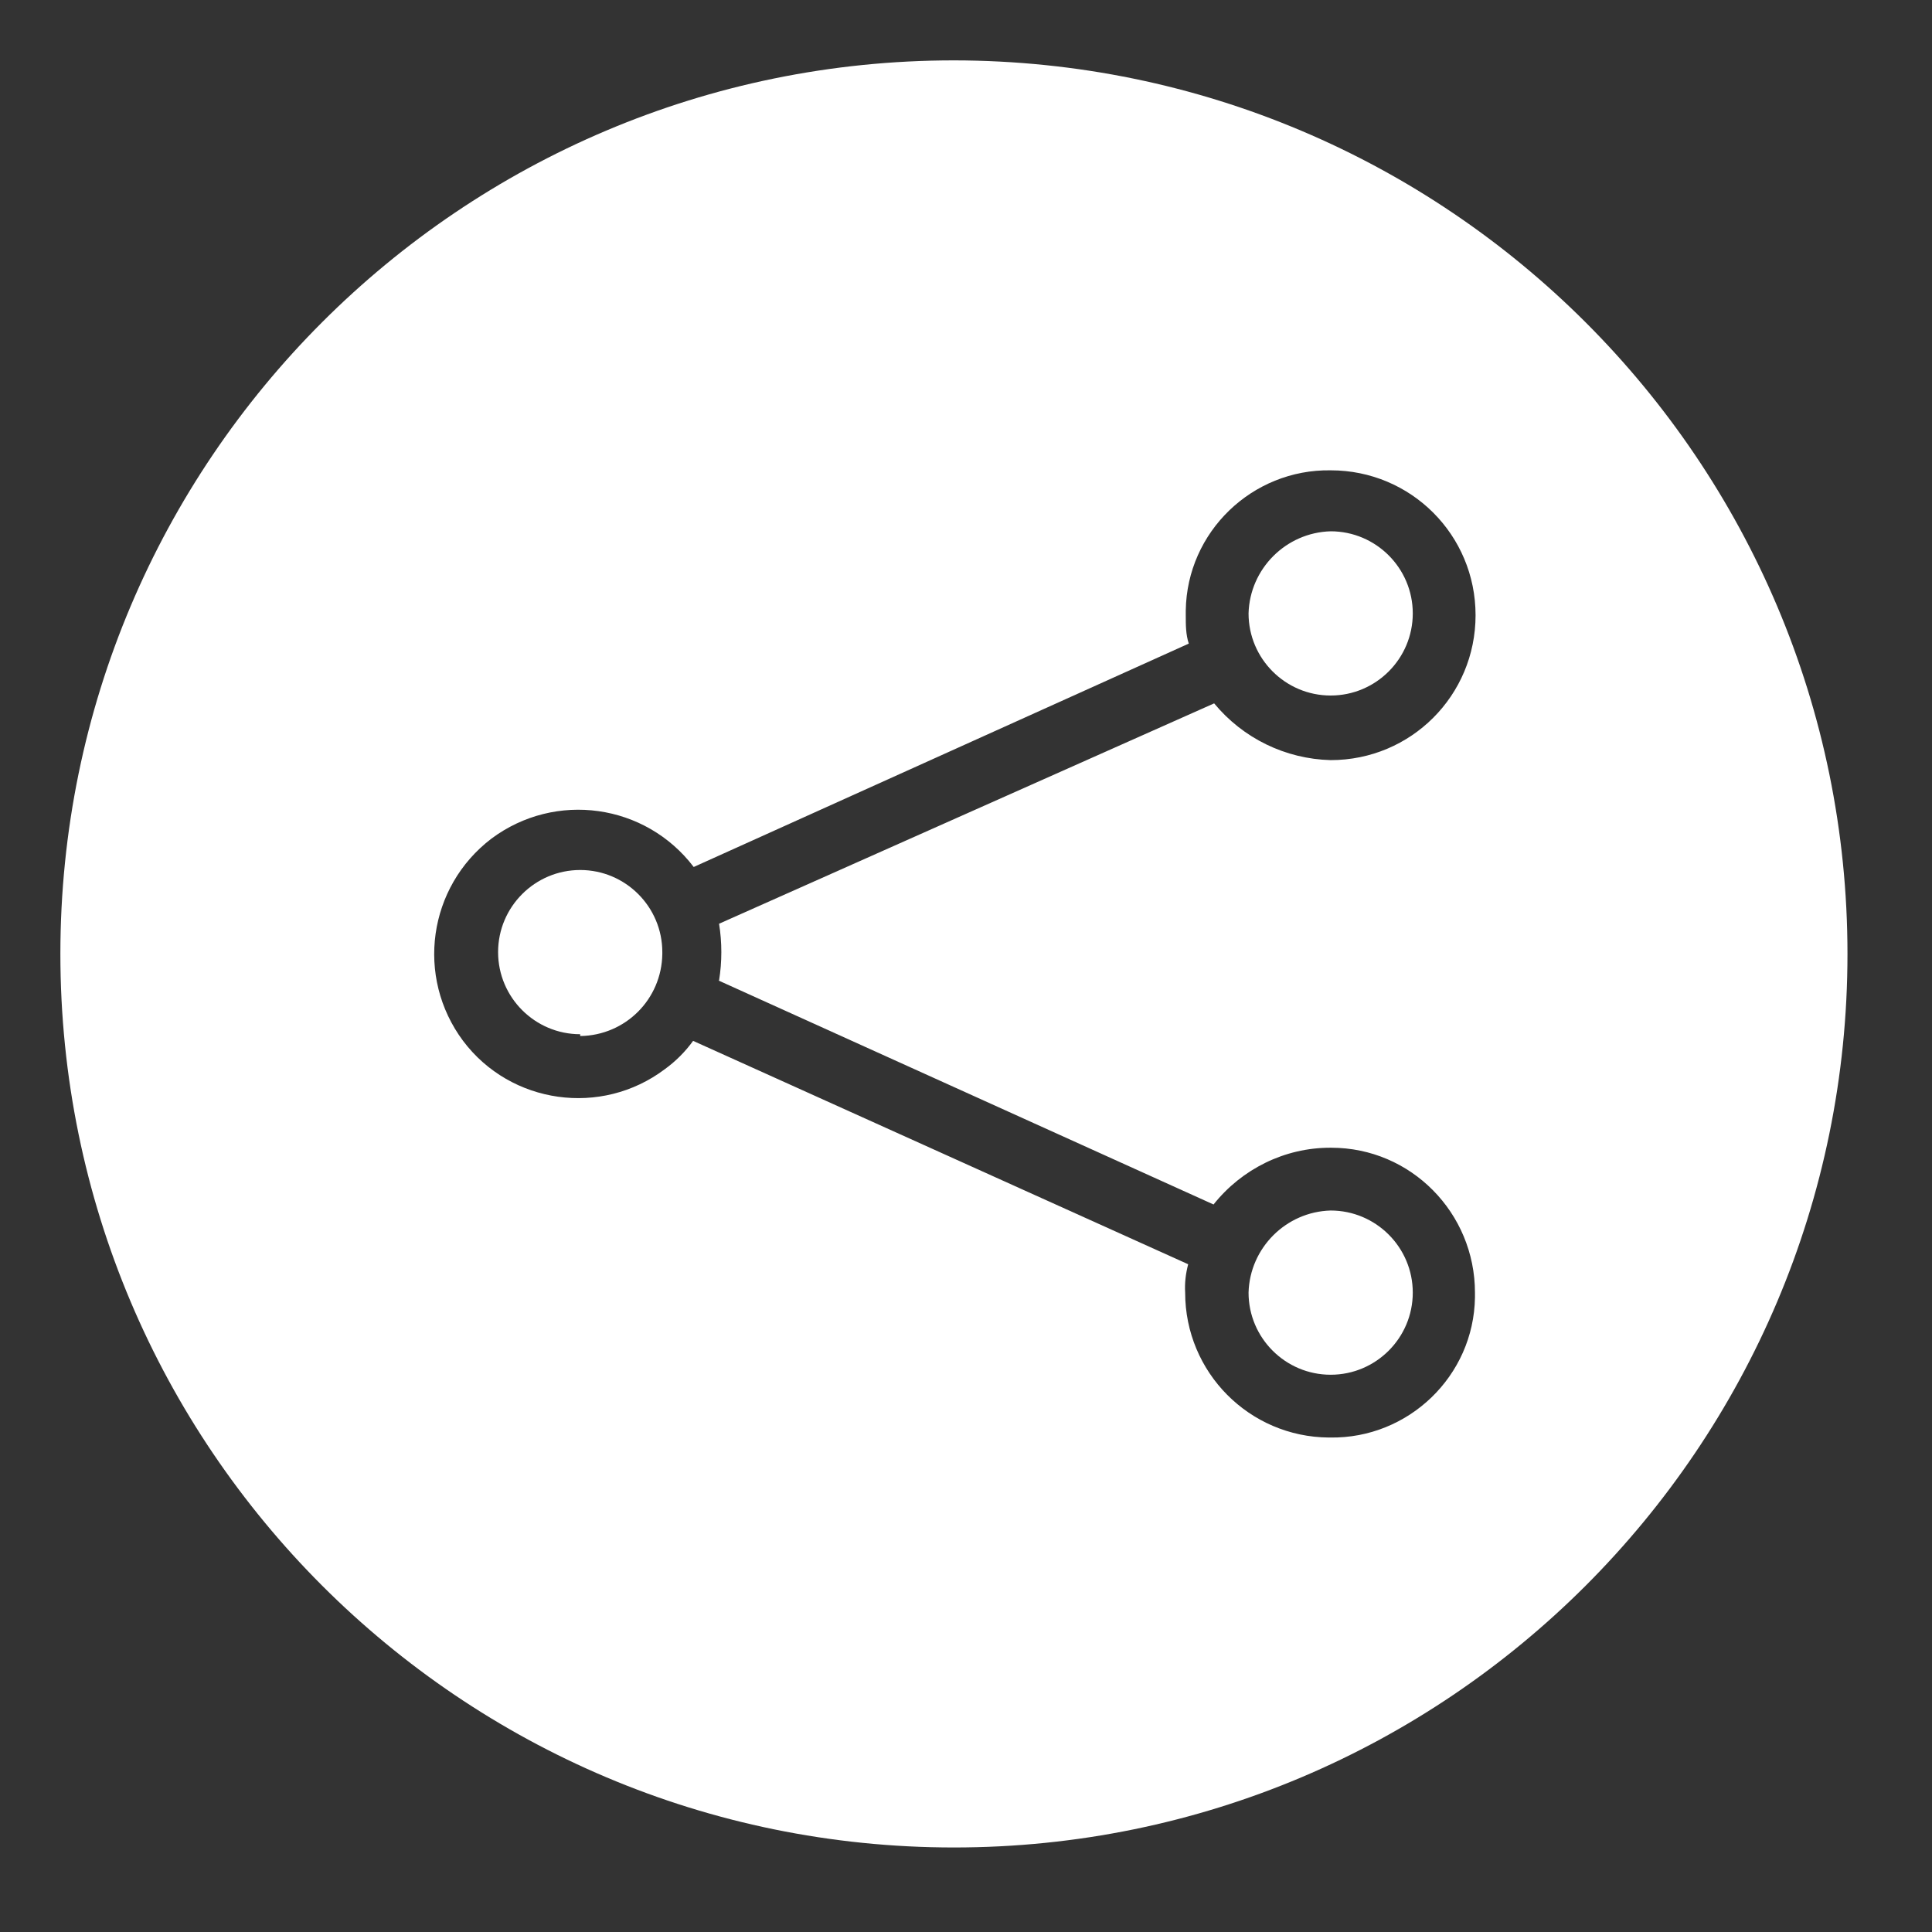 <?xml version="1.0" encoding="UTF-8"?>
<svg id="Layer_1" data-name="Layer 1" xmlns="http://www.w3.org/2000/svg" viewBox="0 0 32 32">
  <rect x="0" y="0" width="32" height="32" fill="#333333" stroke="none"/>
  <defs>
    <style>
      .cls-1 {
        fill: #fff;
        stroke-width: 0px;
      }
    </style>
  </defs>
  <path class="cls-1" d="m22.04,11.52c.75,0,1.36-.61,1.36-1.36s-.61-1.36-1.36-1.36c-.74.02-1.34.62-1.36,1.36,0,.75.61,1.36,1.36,1.36Z"/>
  <path class="cls-1" d="m9.61,14.41c-.75,0-1.36.61-1.36,1.36s.61,1.36,1.36,1.36v.03c.75-.01,1.35-.61,1.36-1.36v-.03c0-.75-.61-1.36-1.36-1.36Z"/>
  <path class="cls-1" d="m22.04,22.77c.75,0,1.36-.61,1.36-1.36s-.61-1.36-1.36-1.36c-.74.02-1.34.62-1.36,1.36,0,.75.61,1.36,1.36,1.36Z"/>
  <path class="cls-1" d="m15.8,1C7.63,1,1,7.63,1,15.8s6.63,14.8,14.8,14.8,14.8-6.63,14.8-14.8c0-8.17-6.63-14.79-14.8-14.8Zm-3.9,15.24l8.2,3.71c.47-.59,1.18-.94,1.93-.94h.02c1.32,0,2.38,1.08,2.38,2.4v.08c-.02,1.3-1.1,2.34-2.4,2.32h-.02c-1.32-.01-2.38-1.08-2.38-2.4-.01-.16.01-.32.05-.47l-8.2-3.7c-.13.18-.29.34-.47.47-1.05.79-2.55.58-3.34-.47-.79-1.06-.58-2.55.47-3.35,1.06-.79,2.55-.58,3.35.47l8.2-3.7c-.05-.15-.05-.31-.05-.47v-.08c.02-1.3,1.1-2.34,2.4-2.32,1.33,0,2.4,1.07,2.4,2.4s-1.07,2.4-2.4,2.4h0c-.75-.02-1.45-.36-1.93-.94l-8.2,3.65c.05.31.05.63,0,.94Z"/>
</svg>